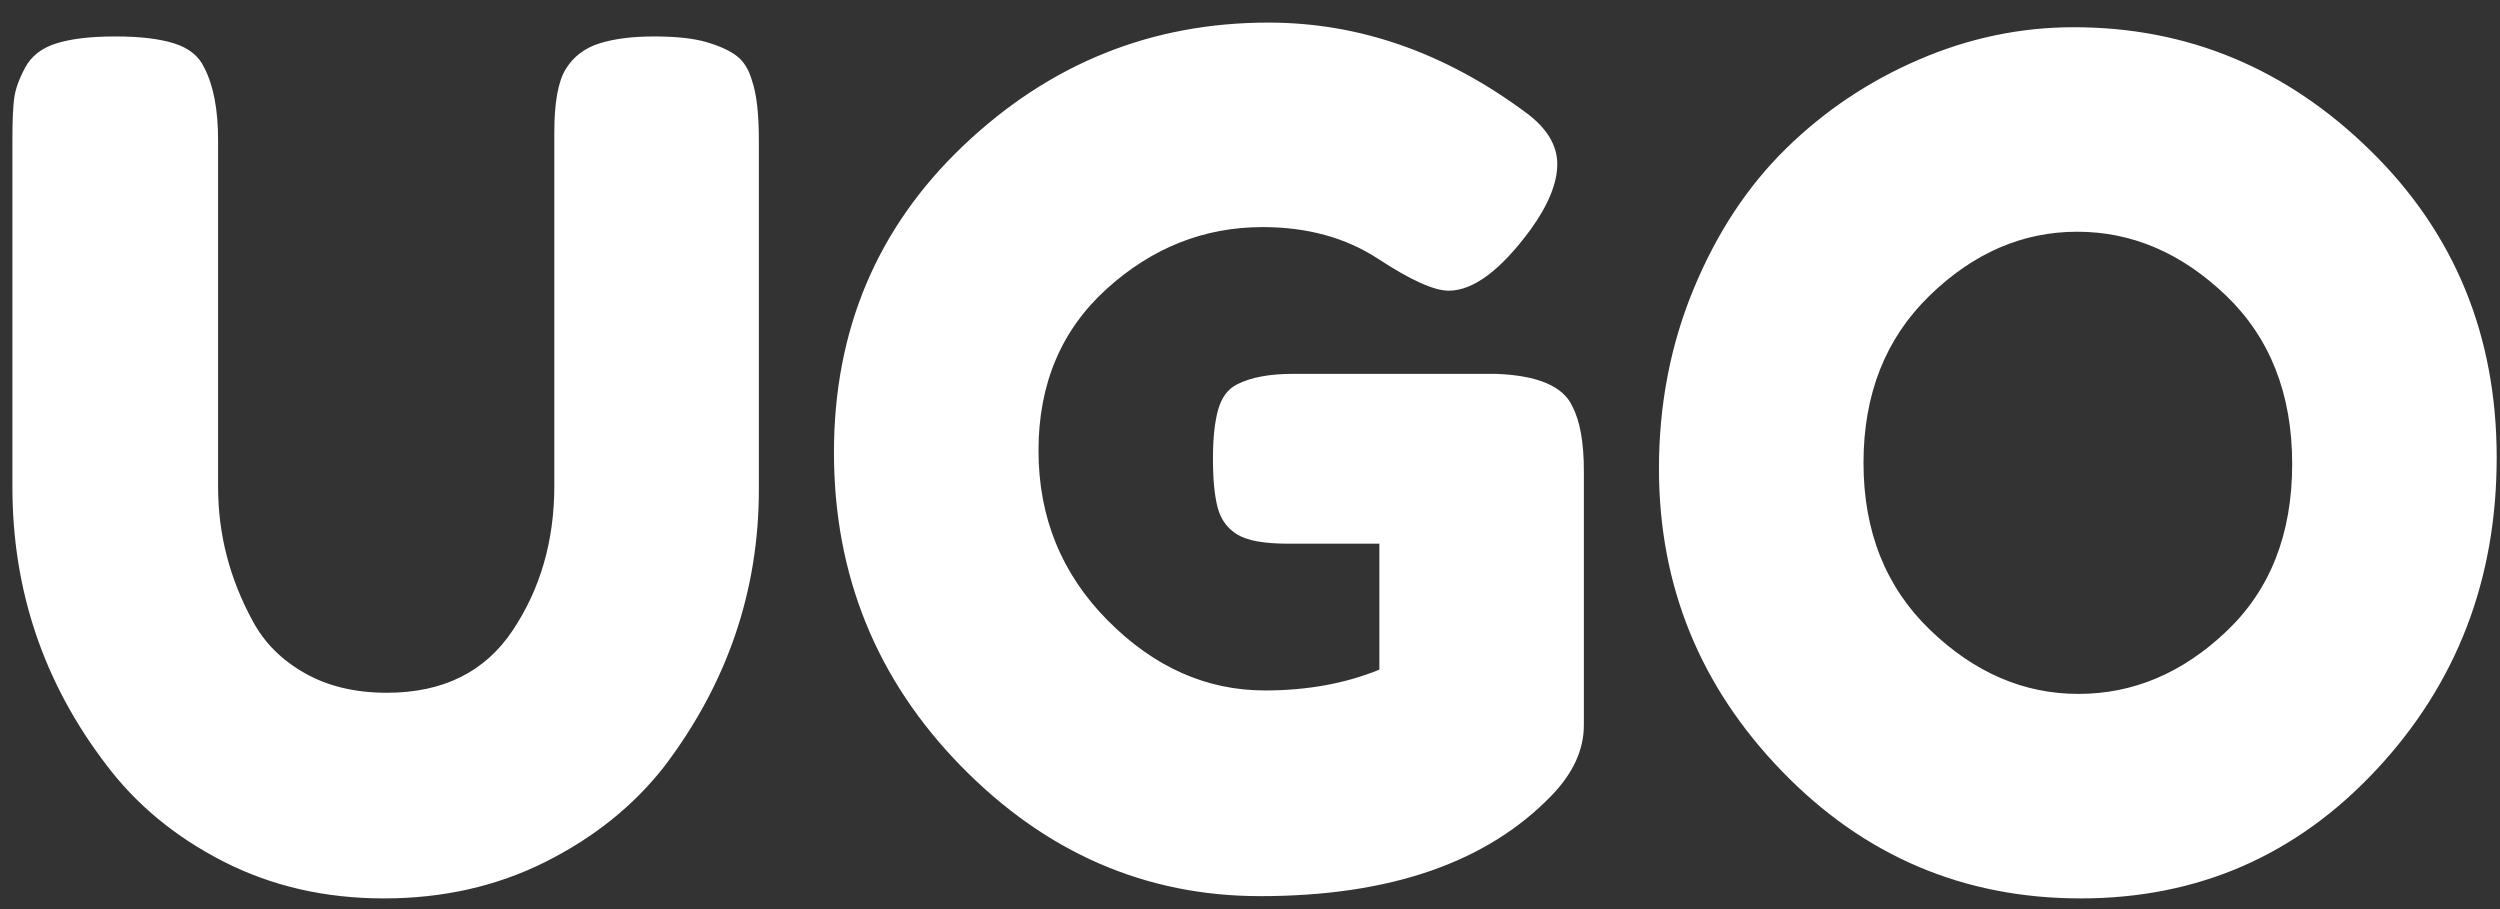 <svg width="55" height="20" viewBox="0 0 55 20" fill="none" xmlns="http://www.w3.org/2000/svg">
<rect x="0" y="0" width="55" height="20" fill="#333333" stroke="none"/>
<g clip-path="url(#clip0_267_847)">
<path d="M12.45 1.514C12.619 1.243 12.865 1.056 13.187 0.955C13.509 0.853 13.911 0.802 14.394 0.802C14.877 0.802 15.263 0.844 15.551 0.929C15.839 1.014 16.059 1.116 16.212 1.234C16.364 1.353 16.475 1.531 16.542 1.768C16.644 2.056 16.695 2.497 16.695 3.09V10.767C16.695 13.004 16 15.037 14.61 16.868C13.933 17.732 13.06 18.431 11.992 18.965C10.925 19.499 9.742 19.765 8.446 19.765C7.15 19.765 5.972 19.494 4.913 18.952C3.853 18.41 2.993 17.698 2.332 16.817C0.96 15.02 0.273 12.987 0.273 10.716V3.064C0.273 2.658 0.286 2.357 0.312 2.162C0.337 1.967 0.417 1.743 0.553 1.488C0.689 1.234 0.917 1.056 1.239 0.955C1.561 0.853 1.994 0.802 2.536 0.802C3.078 0.802 3.51 0.853 3.832 0.955C4.154 1.056 4.375 1.234 4.493 1.488C4.697 1.878 4.798 2.412 4.798 3.09V10.716C4.798 11.75 5.052 12.733 5.561 13.665C5.815 14.139 6.196 14.521 6.705 14.809C7.213 15.097 7.815 15.241 8.51 15.241C9.747 15.241 10.67 14.783 11.28 13.868C11.89 12.953 12.195 11.894 12.195 10.691V2.912C12.195 2.251 12.28 1.785 12.45 1.514ZM28.439 8.225H32.913C33.828 8.259 34.387 8.496 34.591 8.937C34.76 9.259 34.845 9.733 34.845 10.36V15.953C34.845 16.495 34.608 17.012 34.133 17.503C32.71 18.977 30.574 19.715 27.727 19.715C25.202 19.715 23.008 18.761 21.143 16.855C19.279 14.948 18.347 12.648 18.347 9.953C18.347 7.259 19.296 5.009 21.194 3.204C23.092 1.399 25.329 0.497 27.905 0.497C29.905 0.497 31.794 1.158 33.574 2.48C34.032 2.819 34.26 3.196 34.26 3.611C34.26 4.026 34.065 4.505 33.676 5.047C33.015 5.945 32.413 6.395 31.871 6.395C31.549 6.395 31.032 6.162 30.32 5.695C29.608 5.229 28.761 4.996 27.778 4.996C26.49 4.996 25.346 5.45 24.346 6.356C23.346 7.263 22.847 8.449 22.847 9.915C22.847 11.381 23.355 12.627 24.372 13.652C25.389 14.677 26.541 15.19 27.829 15.19C28.761 15.19 29.6 15.037 30.346 14.732V11.961H28.337C27.812 11.961 27.439 11.894 27.219 11.758C26.998 11.623 26.855 11.424 26.787 11.161C26.719 10.898 26.685 10.542 26.685 10.093C26.685 9.644 26.723 9.284 26.799 9.013C26.876 8.742 27.015 8.555 27.219 8.454C27.524 8.301 27.931 8.225 28.439 8.225ZM45.623 0.599C48.131 0.599 50.309 1.505 52.156 3.319C54.003 5.132 54.927 7.382 54.927 10.068C54.927 12.754 54.046 15.042 52.283 16.931C50.521 18.821 48.352 19.765 45.776 19.765C43.2 19.765 41.009 18.833 39.205 16.969C37.4 15.105 36.497 12.885 36.497 10.309C36.497 8.903 36.751 7.585 37.26 6.356C37.768 5.128 38.446 4.098 39.293 3.268C40.141 2.437 41.115 1.785 42.217 1.311C43.318 0.836 44.454 0.599 45.623 0.599ZM40.997 10.182C40.997 11.69 41.484 12.915 42.458 13.855C43.433 14.796 44.522 15.266 45.725 15.266C46.928 15.266 48.013 14.809 48.978 13.893C49.944 12.978 50.428 11.75 50.428 10.207C50.428 8.665 49.94 7.428 48.966 6.496C47.991 5.564 46.903 5.098 45.699 5.098C44.496 5.098 43.411 5.568 42.446 6.509C41.48 7.449 40.997 8.674 40.997 10.182Z" fill="white"/>
</g>
<defs>
<clipPath id="clip0_267_847">
<rect width="54.653" height="19.268" fill="white" transform="translate(0.273 0.497)"/>
</clipPath>
</defs>
</svg>

